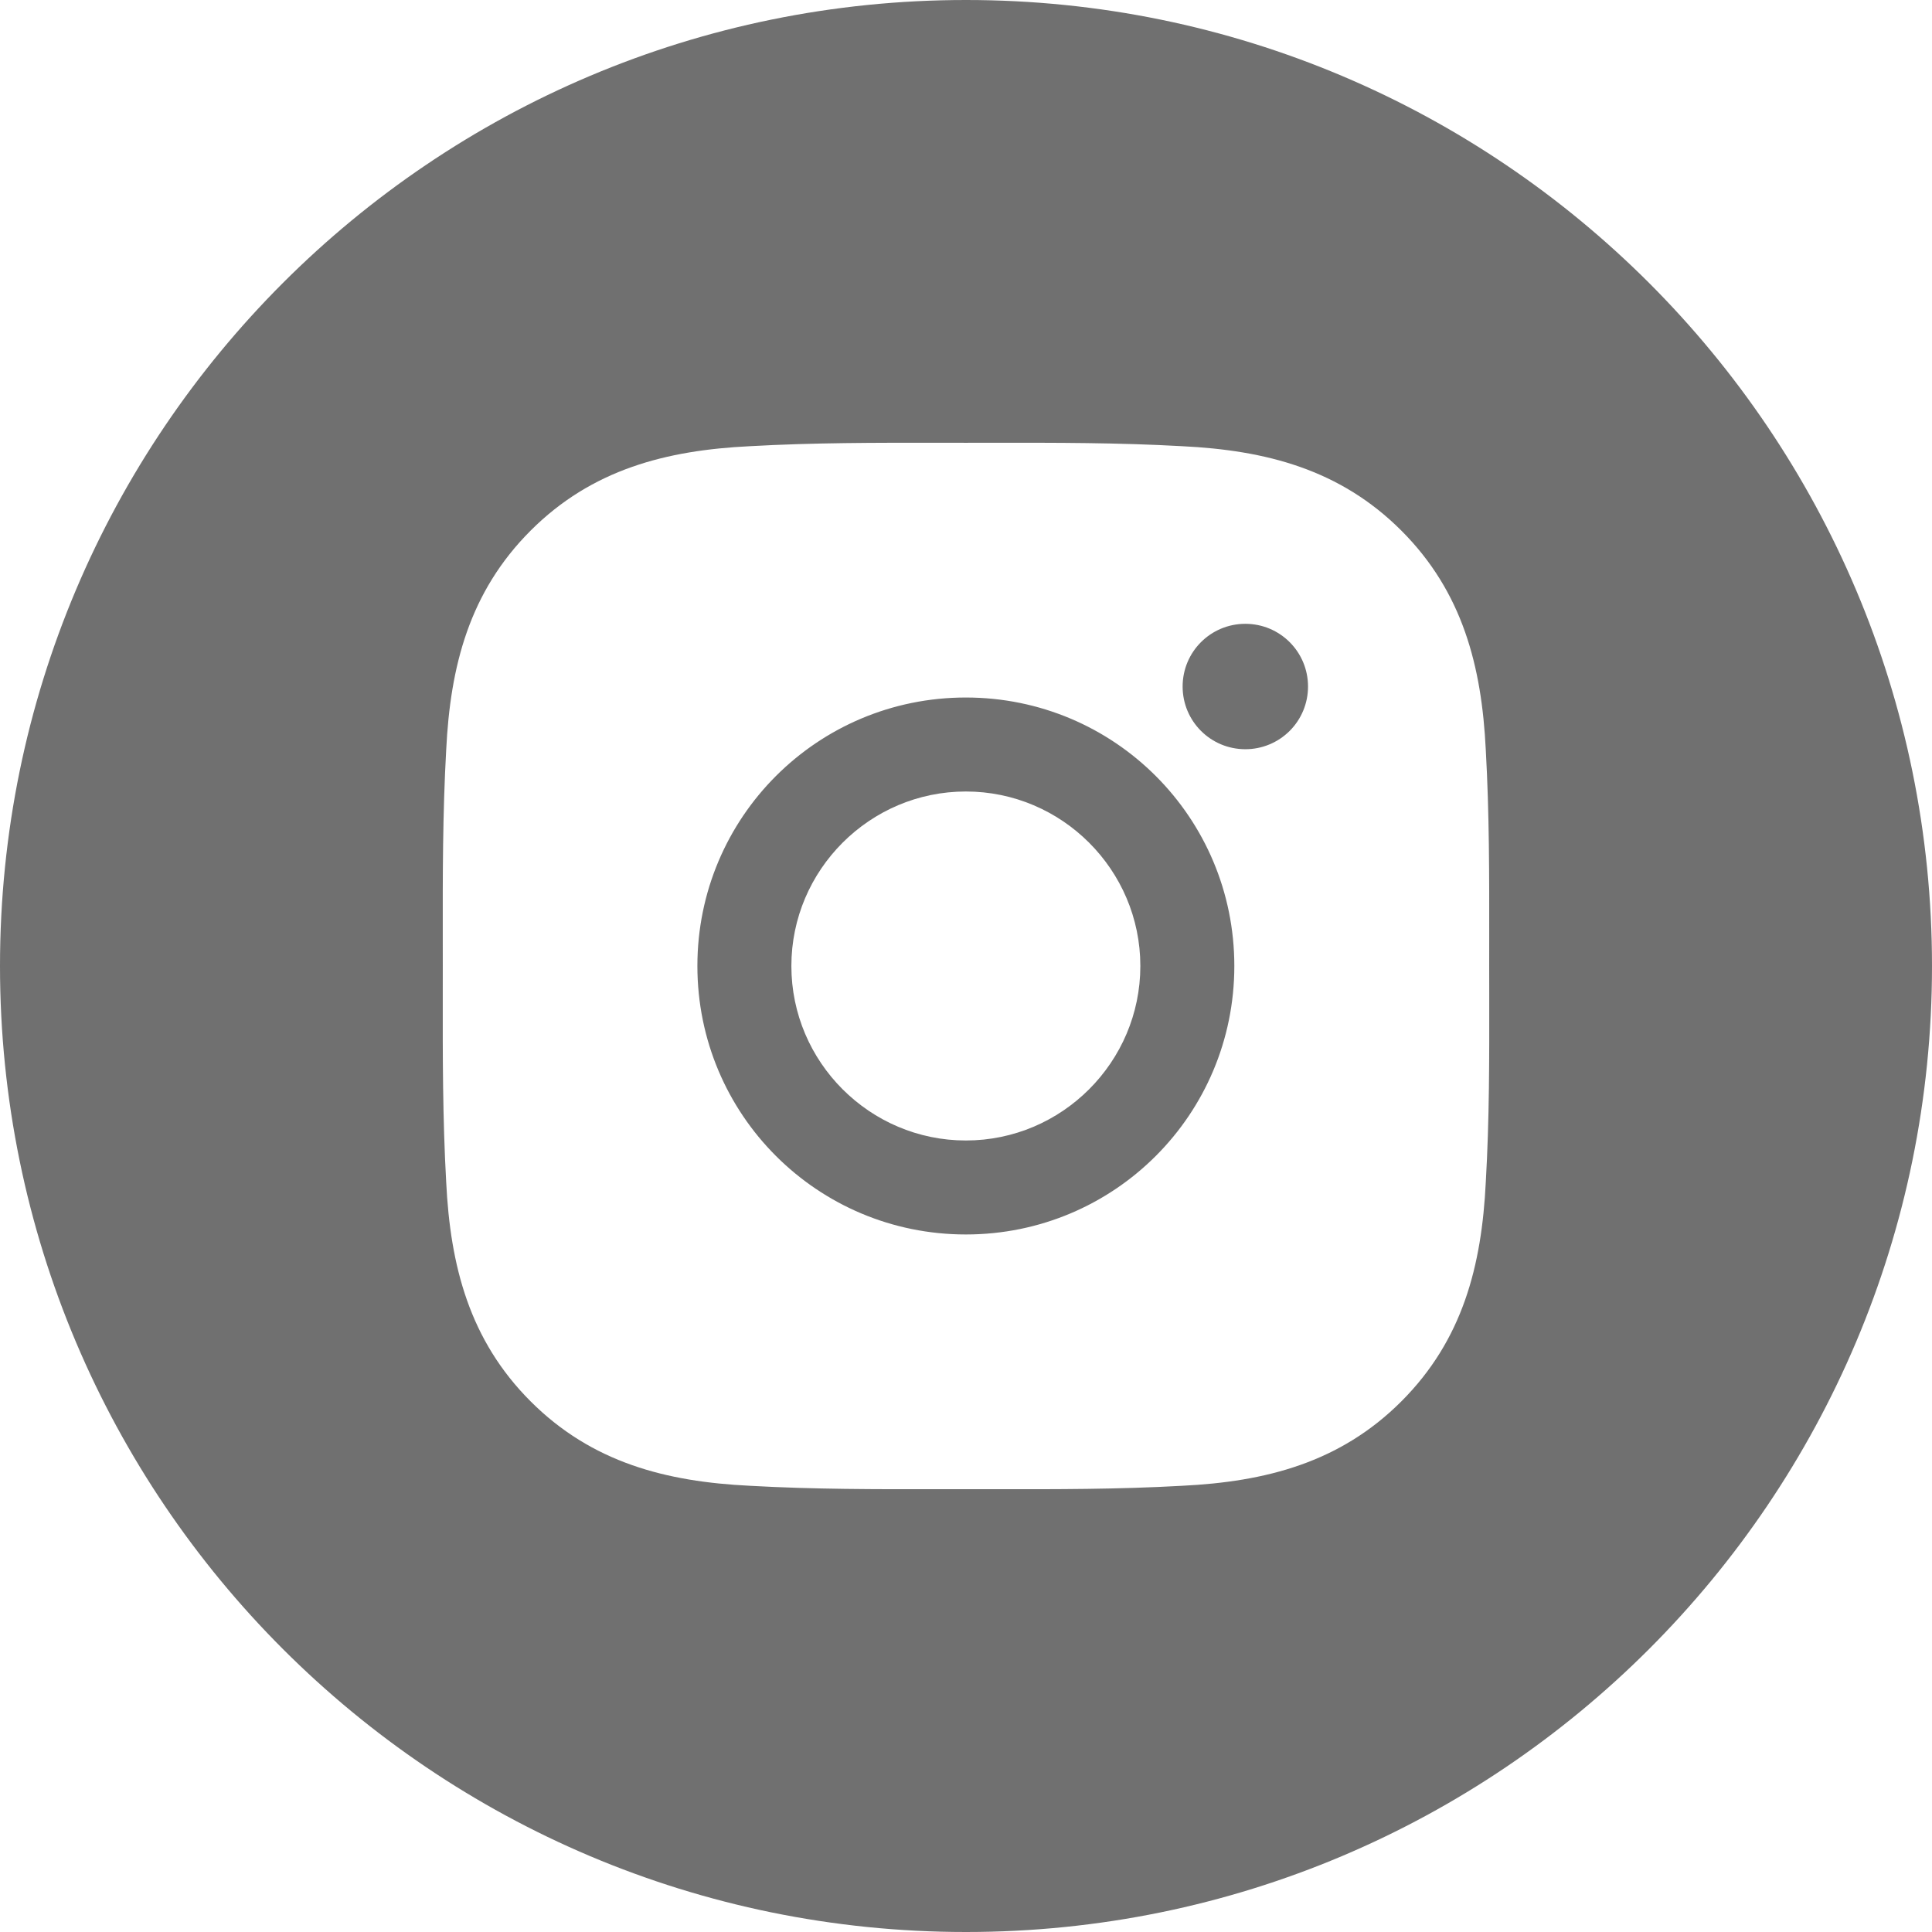 <?xml version="1.0" encoding="UTF-8"?> <svg xmlns="http://www.w3.org/2000/svg" width="96" height="96" viewBox="0 0 96 96" fill="none"> <path fill-rule="evenodd" clip-rule="evenodd" d="M48 96C74.51 96 96 74.51 96 48C96 21.49 74.51 0 48 0C21.49 0 0 21.49 0 48C0 74.51 21.49 96 48 96ZM39.323 47.999C39.323 43.225 43.219 39.329 47.993 39.329C52.767 39.329 56.663 43.225 56.663 47.999C56.663 52.774 52.767 56.67 47.993 56.67C43.219 56.67 39.323 52.774 39.323 47.999ZM73.998 46.686C73.998 47.123 73.997 47.561 73.997 47.999C73.997 48.49 73.998 48.979 73.999 49.468C74.003 52.562 74.008 55.637 73.828 58.732C73.626 62.894 72.683 66.582 69.633 69.633C66.589 72.677 62.894 73.626 58.731 73.828C55.585 74.005 52.459 74.002 49.313 73.998C48.875 73.998 48.438 73.997 47.999 73.997C47.562 73.997 47.125 73.998 46.689 73.998C43.547 74.002 40.42 74.005 37.267 73.828C33.105 73.626 29.417 72.683 26.366 69.633C23.322 66.589 22.373 62.894 22.171 58.732C21.994 55.585 21.997 52.453 22.001 49.311C22.001 48.874 22.002 48.437 22.002 47.999C22.002 47.562 22.001 47.125 22.001 46.689C21.997 43.547 21.994 40.42 22.171 37.267C22.373 33.105 23.316 29.417 26.366 26.366C29.41 23.322 33.105 22.373 37.267 22.171C40.414 21.994 43.54 21.997 46.686 22.001C47.123 22.002 47.561 22.002 47.999 22.002C48.437 22.002 48.874 22.002 49.31 22.001C52.452 21.997 55.579 21.994 58.731 22.171C62.894 22.373 66.582 23.316 69.633 26.366C72.677 29.41 73.626 33.105 73.828 37.267C74.005 40.414 74.001 43.54 73.998 46.686ZM34.653 47.999C34.653 55.382 40.611 61.34 47.993 61.34C55.375 61.34 61.333 55.382 61.333 47.999C61.333 40.617 55.375 34.659 47.993 34.659C40.611 34.659 34.653 40.617 34.653 47.999ZM58.764 34.113C58.764 35.837 60.156 37.228 61.88 37.228C62.289 37.229 62.694 37.149 63.072 36.992C63.451 36.836 63.794 36.606 64.084 36.317C64.373 36.028 64.603 35.684 64.759 35.306C64.915 34.928 64.996 34.522 64.995 34.113C64.995 32.389 63.603 30.997 61.88 30.997C60.156 30.997 58.764 32.389 58.764 34.113Z" fill="#707070"></path> </svg> 